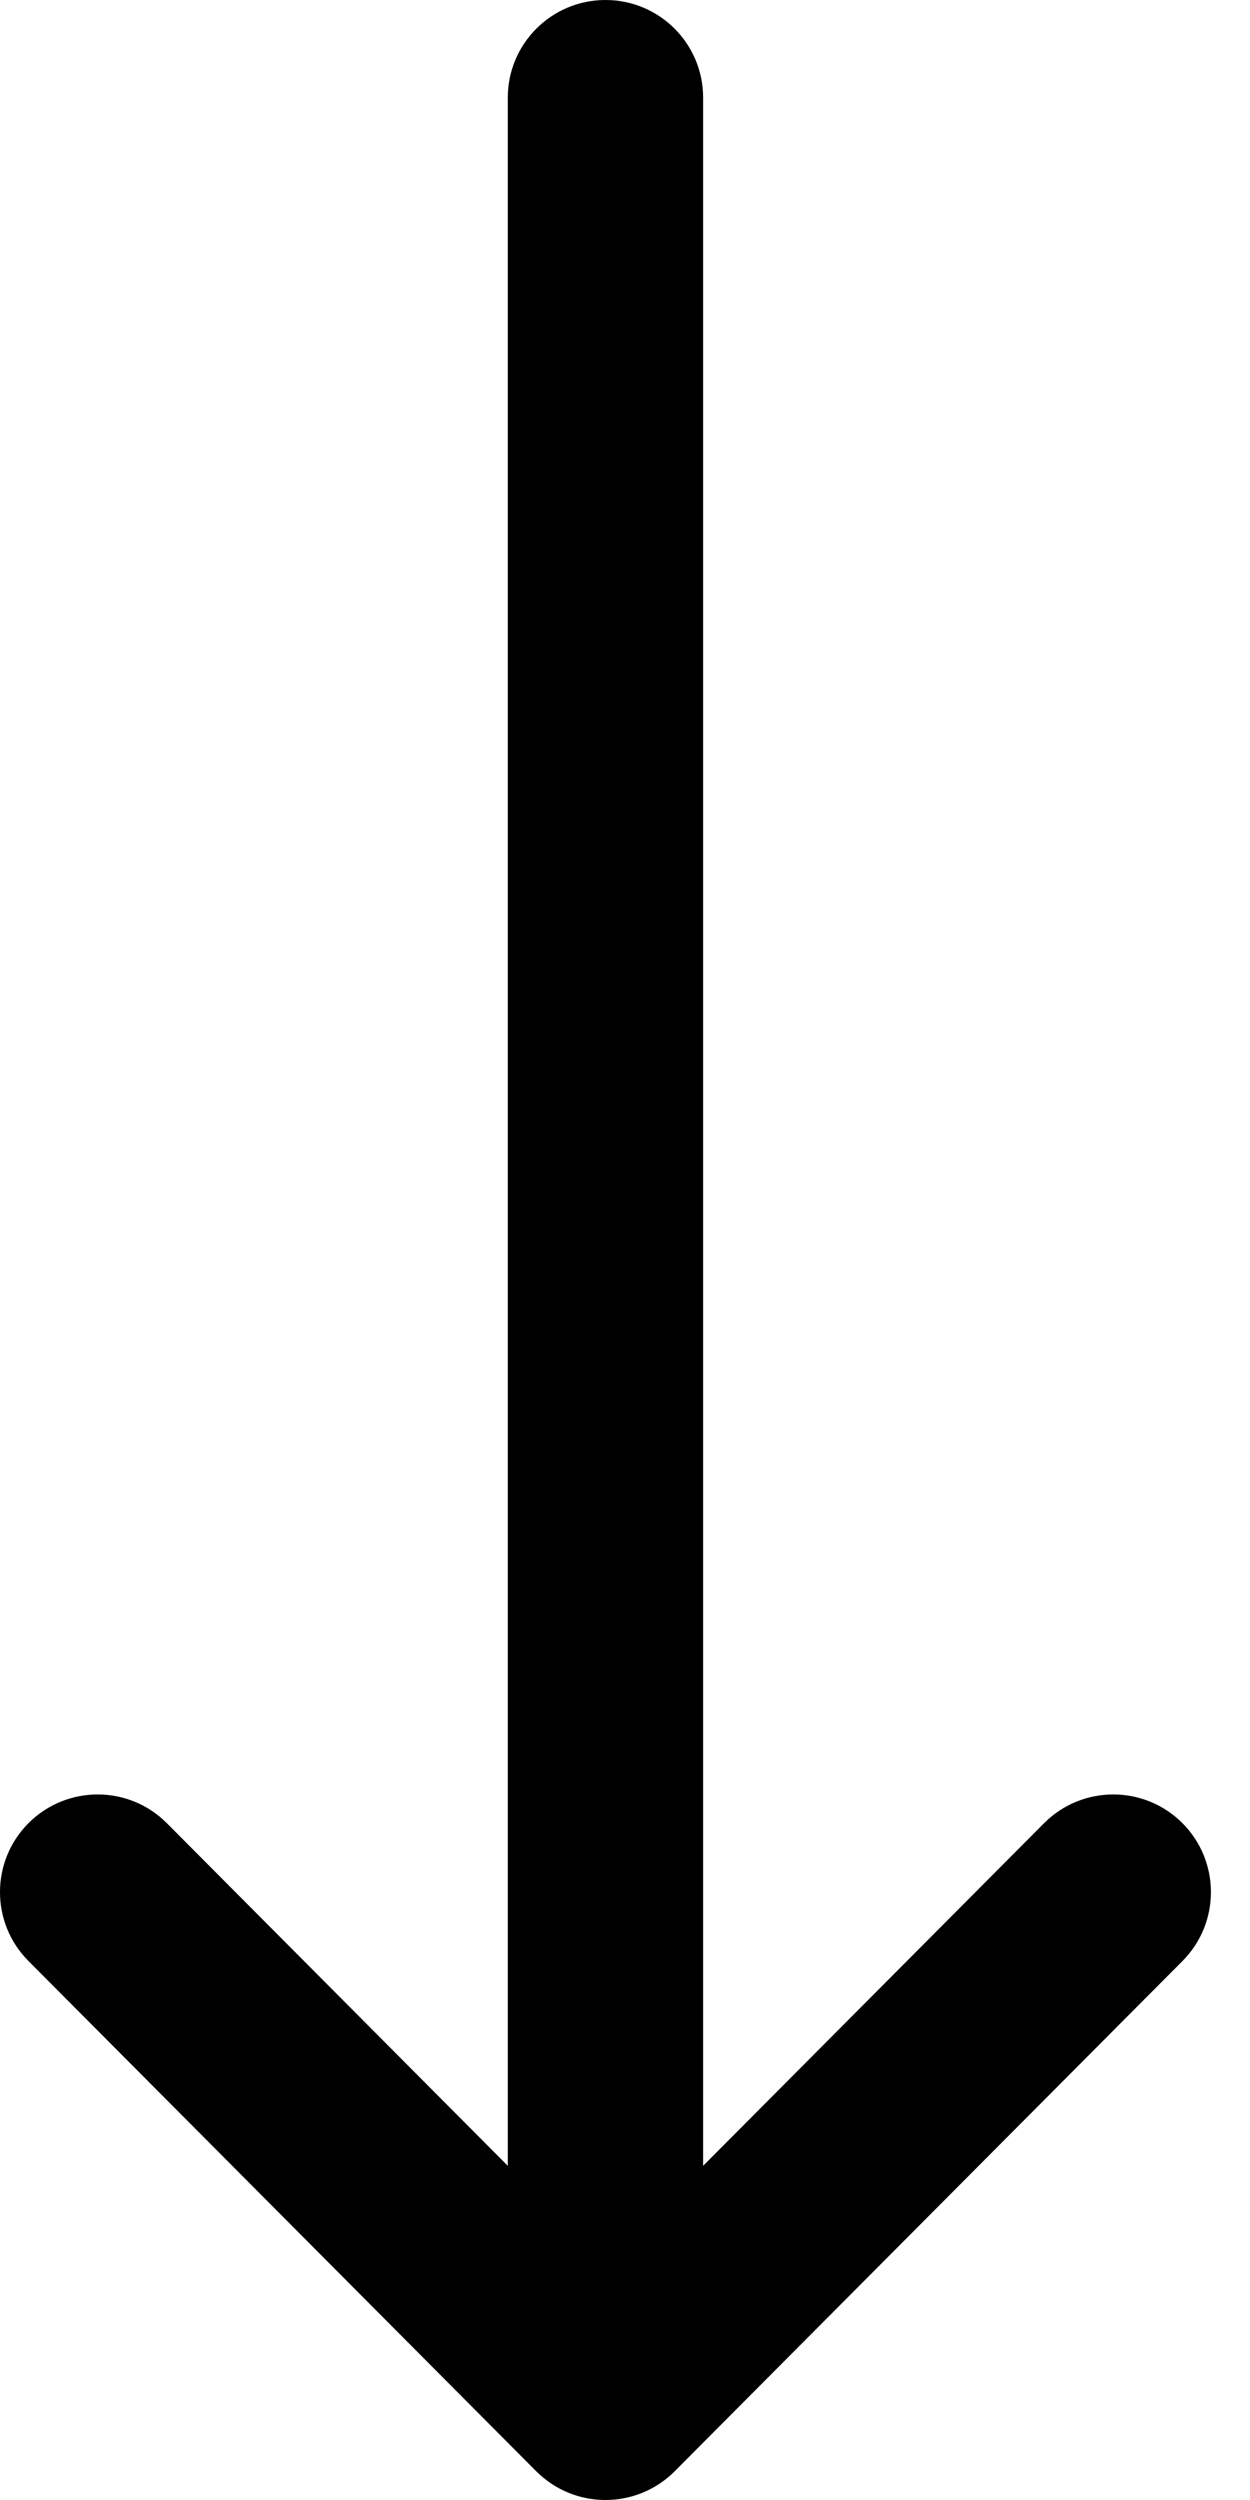 <svg width="26" height="52" viewBox="0 0 26 52" fill="none" xmlns="http://www.w3.org/2000/svg">
<path d="M14.032 51.404C14.032 51.404 14.033 51.403 14.034 51.402L24.596 40.789C25.387 39.994 25.384 38.708 24.589 37.916C23.794 37.125 22.508 37.128 21.716 37.923L14.625 45.049L14.625 2.031C14.625 0.909 13.716 -5.01452e-07 12.594 -5.5049e-07C11.472 -5.99528e-07 10.562 0.909 10.562 2.031L10.562 45.049L3.471 37.923C2.68 37.128 1.394 37.125 0.598 37.916C-0.197 38.708 -0.2 39.994 0.592 40.789L11.154 51.403C11.155 51.403 11.155 51.404 11.156 51.404C11.95 52.2 13.24 52.197 14.032 51.404Z" fill="black"/>
</svg>
